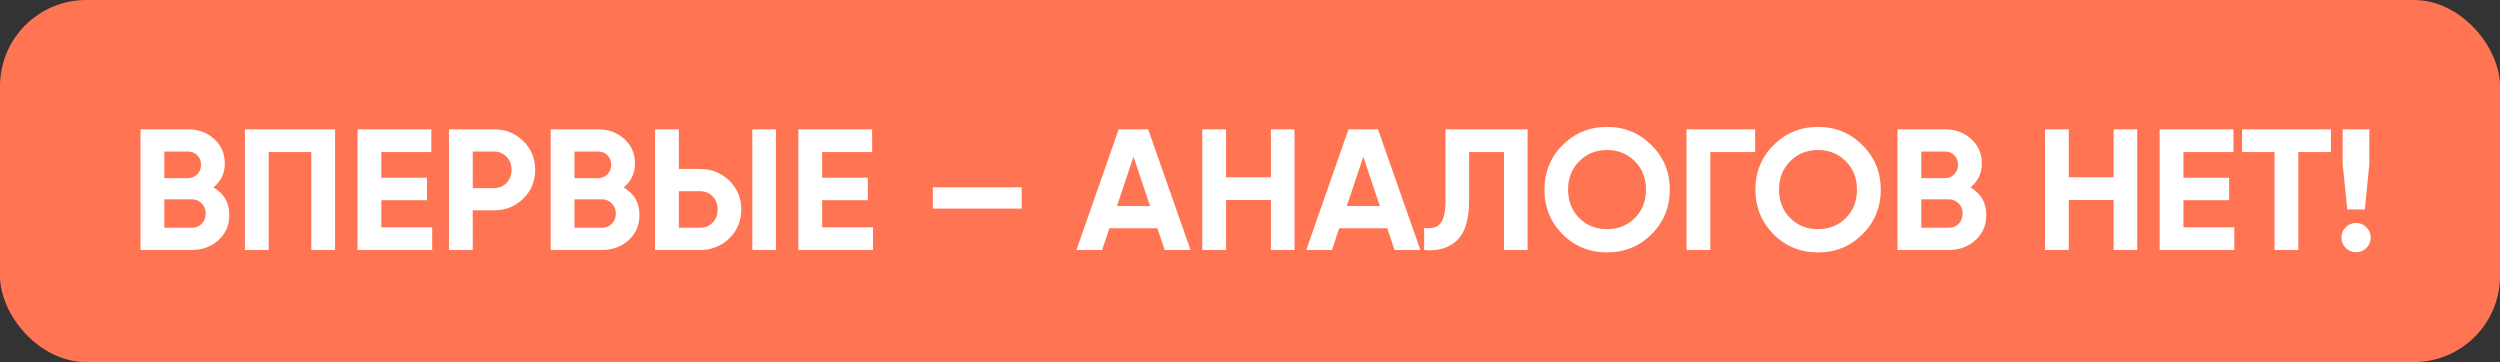 <?xml version="1.0" encoding="UTF-8"?> <svg xmlns="http://www.w3.org/2000/svg" width="290" height="42" viewBox="0 0 290 42" fill="none"><rect x="0" y="0" width="290" height="42" fill="#333333" stroke="none"/> <rect width="290" height="42" rx="10" fill="#FF7453"></rect> <path d="M24.76 21.74C25.987 22.447 26.6 23.513 26.6 24.94C26.6 26.127 26.18 27.1 25.34 27.86C24.5 28.62 23.467 29 22.24 29H16.3V15H21.82C23.007 15 24.013 15.373 24.84 16.12C25.667 16.867 26.08 17.807 26.08 18.94C26.08 20.1 25.64 21.033 24.76 21.74ZM21.82 17.58H19.06V20.66H21.82C22.247 20.66 22.6 20.513 22.88 20.22C23.173 19.927 23.32 19.56 23.32 19.12C23.32 18.68 23.18 18.313 22.9 18.02C22.62 17.727 22.26 17.58 21.82 17.58ZM19.06 26.42H22.24C22.707 26.42 23.093 26.267 23.4 25.96C23.707 25.64 23.86 25.24 23.86 24.76C23.86 24.293 23.707 23.907 23.4 23.6C23.093 23.28 22.707 23.12 22.24 23.12H19.06V26.42ZM28.409 15H38.869V29H36.109V17.64H31.169V29H28.409V15ZM44.236 23.22V26.36H50.136V29H41.476V15H50.036V17.64H44.236V20.62H49.536V23.22H44.236ZM52.081 15H57.301C58.635 15 59.768 15.453 60.701 16.36C61.621 17.267 62.081 18.38 62.081 19.7C62.081 21.02 61.621 22.133 60.701 23.04C59.768 23.947 58.635 24.4 57.301 24.4H54.841V29H52.081V15ZM54.841 21.82H57.301C57.888 21.82 58.375 21.62 58.761 21.22C59.148 20.807 59.341 20.3 59.341 19.7C59.341 19.087 59.148 18.58 58.761 18.18C58.375 17.78 57.888 17.58 57.301 17.58H54.841V21.82ZM72.338 21.74C73.565 22.447 74.178 23.513 74.178 24.94C74.178 26.127 73.758 27.1 72.918 27.86C72.078 28.62 71.045 29 69.818 29H63.878V15H69.398C70.585 15 71.591 15.373 72.418 16.12C73.245 16.867 73.658 17.807 73.658 18.94C73.658 20.1 73.218 21.033 72.338 21.74ZM69.398 17.58H66.638V20.66H69.398C69.825 20.66 70.178 20.513 70.458 20.22C70.751 19.927 70.898 19.56 70.898 19.12C70.898 18.68 70.758 18.313 70.478 18.02C70.198 17.727 69.838 17.58 69.398 17.58ZM66.638 26.42H69.818C70.285 26.42 70.671 26.267 70.978 25.96C71.285 25.64 71.438 25.24 71.438 24.76C71.438 24.293 71.285 23.907 70.978 23.6C70.671 23.28 70.285 23.12 69.818 23.12H66.638V26.42ZM81.207 29H75.987V15H78.748V19.6H81.207C82.541 19.6 83.674 20.053 84.608 20.96C85.528 21.867 85.987 22.98 85.987 24.3C85.987 25.62 85.528 26.733 84.608 27.64C83.674 28.547 82.541 29 81.207 29ZM90.007 29H87.267V15H90.007V29ZM78.748 22.18V26.42H81.207C81.794 26.42 82.281 26.22 82.668 25.82C83.054 25.42 83.248 24.913 83.248 24.3C83.248 23.687 83.054 23.18 82.668 22.78C82.281 22.38 81.794 22.18 81.207 22.18H78.748ZM95.369 23.22V26.36H101.269V29H92.609V15H101.169V17.64H95.369V20.62H100.669V23.22H95.369ZM118.514 24.2H108.214V21.72H118.514V24.2ZM138.105 29H135.105L134.265 26.48H128.685L127.845 29H124.865L129.765 15H133.185L138.105 29ZM131.485 18.18L129.565 23.9H133.405L131.485 18.18ZM147.424 20.56V15H150.164V29H147.424V23.2H142.224V29H139.464V15H142.224V20.56H147.424ZM164.765 29H161.765L160.925 26.48H155.345L154.505 29H151.525L156.425 15H159.845L164.765 29ZM158.145 18.18L156.225 23.9H160.065L158.145 18.18ZM165.2 29V26.44C166.054 26.56 166.68 26.387 167.08 25.92C167.48 25.44 167.68 24.56 167.68 23.28V15H177.2V29H174.46V17.64H170.42V23.2C170.42 25.613 169.867 27.247 168.76 28.1C167.814 28.847 166.627 29.147 165.2 29ZM191.576 27.18C190.163 28.58 188.443 29.28 186.416 29.28C184.389 29.28 182.669 28.58 181.256 27.18C179.856 25.753 179.156 24.027 179.156 22C179.156 19.96 179.856 18.24 181.256 16.84C182.669 15.427 184.389 14.72 186.416 14.72C188.443 14.72 190.163 15.427 191.576 16.84C192.989 18.24 193.696 19.96 193.696 22C193.696 24.04 192.989 25.767 191.576 27.18ZM183.196 25.3C184.049 26.153 185.123 26.58 186.416 26.58C187.709 26.58 188.783 26.153 189.636 25.3C190.503 24.433 190.936 23.333 190.936 22C190.936 20.667 190.503 19.567 189.636 18.7C188.769 17.833 187.696 17.4 186.416 17.4C185.136 17.4 184.063 17.833 183.196 18.7C182.329 19.567 181.896 20.667 181.896 22C181.896 23.333 182.329 24.433 183.196 25.3ZM195.636 15H203.596V17.64H198.396V29H195.636V15ZM216.049 27.18C214.635 28.58 212.915 29.28 210.889 29.28C208.862 29.28 207.142 28.58 205.729 27.18C204.329 25.753 203.629 24.027 203.629 22C203.629 19.96 204.329 18.24 205.729 16.84C207.142 15.427 208.862 14.72 210.889 14.72C212.915 14.72 214.635 15.427 216.049 16.84C217.462 18.24 218.169 19.96 218.169 22C218.169 24.04 217.462 25.767 216.049 27.18ZM207.669 25.3C208.522 26.153 209.595 26.58 210.889 26.58C212.182 26.58 213.255 26.153 214.109 25.3C214.975 24.433 215.409 23.333 215.409 22C215.409 20.667 214.975 19.567 214.109 18.7C213.242 17.833 212.169 17.4 210.889 17.4C209.609 17.4 208.535 17.833 207.669 18.7C206.802 19.567 206.369 20.667 206.369 22C206.369 23.333 206.802 24.433 207.669 25.3ZM228.569 21.74C229.795 22.447 230.409 23.513 230.409 24.94C230.409 26.127 229.989 27.1 229.149 27.86C228.309 28.62 227.275 29 226.049 29H220.109V15H225.629C226.815 15 227.822 15.373 228.649 16.12C229.475 16.867 229.889 17.807 229.889 18.94C229.889 20.1 229.449 21.033 228.569 21.74ZM225.629 17.58H222.869V20.66H225.629C226.055 20.66 226.409 20.513 226.689 20.22C226.982 19.927 227.129 19.56 227.129 19.12C227.129 18.68 226.989 18.313 226.709 18.02C226.429 17.727 226.069 17.58 225.629 17.58ZM222.869 26.42H226.049C226.515 26.42 226.902 26.267 227.209 25.96C227.515 25.64 227.669 25.24 227.669 24.76C227.669 24.293 227.515 23.907 227.209 23.6C226.902 23.28 226.515 23.12 226.049 23.12H222.869V26.42ZM245.178 20.56V15H247.918V29H245.178V23.2H239.978V29H237.218V15H239.978V20.56H245.178ZM253.279 23.22V26.36H259.179V29H250.519V15H259.079V17.64H253.279V20.62H258.579V23.22H253.279ZM260.084 15H270.384V17.64H266.604V29H263.844V17.64H260.084V15ZM274.325 24.3H272.285L271.745 19V15H274.845V19L274.325 24.3ZM275.005 27.56C275.005 28.027 274.838 28.427 274.505 28.76C274.172 29.093 273.772 29.26 273.305 29.26C272.838 29.26 272.438 29.093 272.105 28.76C271.772 28.427 271.605 28.027 271.605 27.56C271.605 27.093 271.772 26.693 272.105 26.36C272.438 26.027 272.838 25.86 273.305 25.86C273.772 25.86 274.172 26.027 274.505 26.36C274.838 26.693 275.005 27.093 275.005 27.56Z" fill="white"></path> </svg> 